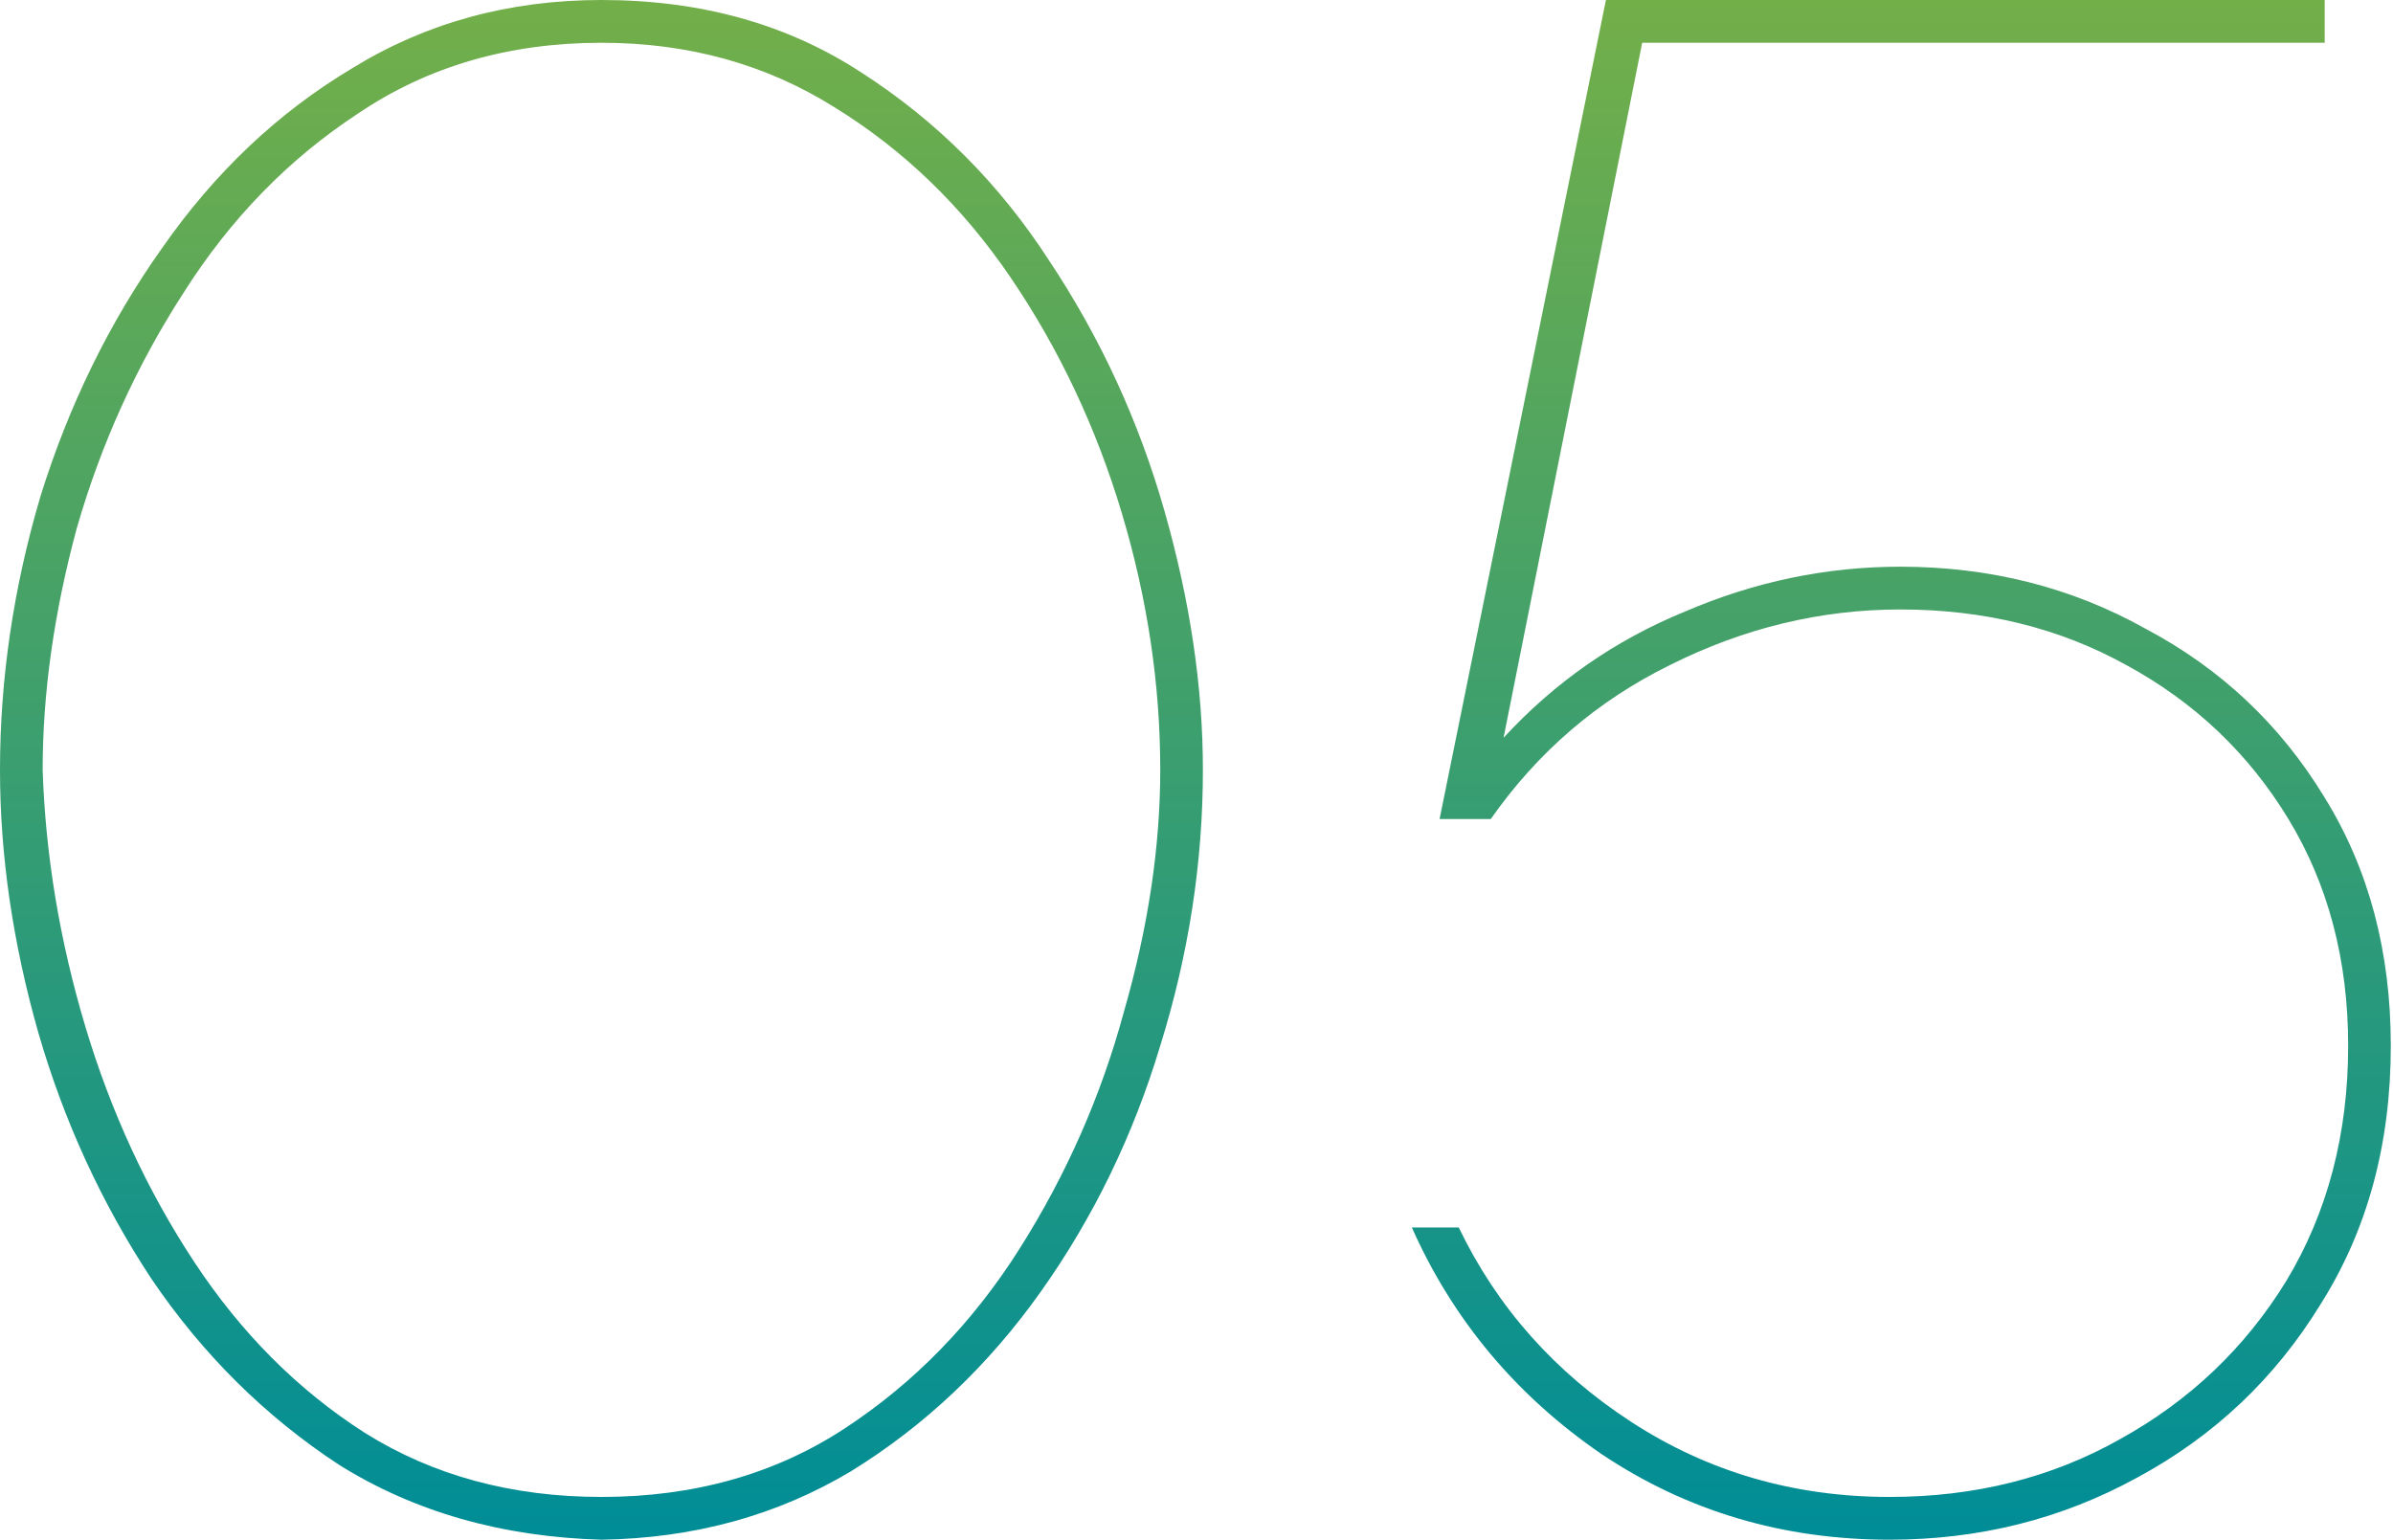 <svg width="230" height="148" viewBox="0 0 230 148" fill="none" xmlns="http://www.w3.org/2000/svg">
<path d="M57.808 148C48.241 147.726 39.837 145.328 32.594 140.806C25.487 136.146 19.474 130.185 14.554 122.922C9.771 115.659 6.15 107.78 3.69 99.283C1.23 90.65 0 82.222 0 74C0 65.23 1.298 56.459 3.895 47.689C6.628 38.919 10.523 30.97 15.579 23.844C20.636 16.581 26.717 10.826 33.824 6.578C40.93 2.193 48.925 0 57.808 0C67.374 0 75.71 2.33 82.817 6.989C90.06 11.648 96.073 17.678 100.856 25.078C105.776 32.478 109.466 40.494 111.926 49.128C114.385 57.761 115.615 66.052 115.615 74C115.615 82.907 114.249 91.746 111.516 100.517C108.919 109.15 105.092 117.03 100.036 124.156C94.98 131.281 88.898 137.037 81.792 141.422C74.685 145.67 66.691 147.863 57.808 148ZM4.1 74C4.373 82.222 5.74 90.444 8.2 98.667C10.66 106.889 14.144 114.426 18.654 121.278C23.164 128.13 28.631 133.611 35.054 137.722C41.613 141.833 49.198 143.889 57.808 143.889C66.691 143.889 74.48 141.696 81.177 137.311C87.873 132.926 93.476 127.17 97.986 120.044C102.496 112.919 105.844 105.313 108.031 97.228C110.354 89.143 111.516 81.4 111.516 74C111.516 65.778 110.286 57.556 107.826 49.333C105.366 41.111 101.813 33.574 97.166 26.722C92.52 19.87 86.848 14.389 80.152 10.278C73.592 6.167 66.144 4.111 57.808 4.111C48.925 4.111 41.135 6.372 34.439 10.895C27.742 15.28 22.139 21.035 17.629 28.161C13.12 35.15 9.703 42.687 7.38 50.772C5.193 58.857 4.1 66.6 4.1 74Z" fill="url(#paint0_linear_5849_3711)"/>
<path d="M181.616 148C171.367 148 162.142 145.259 153.942 139.778C145.743 134.159 139.661 126.896 135.698 117.989H140.208C143.898 125.663 149.433 131.898 156.812 136.694C164.192 141.491 172.46 143.889 181.616 143.889C189.816 143.889 197.196 142.039 203.755 138.339C210.452 134.639 215.782 129.569 219.745 123.128C223.708 116.55 225.69 109.013 225.69 100.517C225.69 92.294 223.776 85.031 219.95 78.728C216.123 72.424 210.93 67.491 204.37 63.928C197.947 60.365 190.704 58.583 182.641 58.583C174.988 58.583 167.609 60.365 160.502 63.928C153.532 67.354 147.793 72.287 143.283 78.728H138.363L154.352 0H223.435V4.111H157.837L144.513 70.917C149.433 65.572 155.241 61.53 161.937 58.789C168.634 55.911 175.535 54.472 182.641 54.472C191.251 54.472 199.109 56.459 206.215 60.433C213.458 64.27 219.198 69.683 223.435 76.672C227.671 83.524 229.789 91.472 229.789 100.517C229.789 109.972 227.535 118.263 223.025 125.389C218.652 132.515 212.775 138.065 205.395 142.039C198.152 146.013 190.226 148 181.616 148Z" fill="url(#paint1_linear_5849_3711)"/>
<defs>
<linearGradient id="paint0_linear_5849_3711" x1="114.895" y1="0" x2="114.895" y2="148" gradientUnits="userSpaceOnUse">
<stop stop-color="#73AF49"/>
<stop offset="1" stop-color="#008D97"/>
</linearGradient>
<linearGradient id="paint1_linear_5849_3711" x1="114.895" y1="0" x2="114.895" y2="148" gradientUnits="userSpaceOnUse">
<stop stop-color="#73AF49"/>
<stop offset="1" stop-color="#008D97"/>
</linearGradient>
</defs>
</svg>
